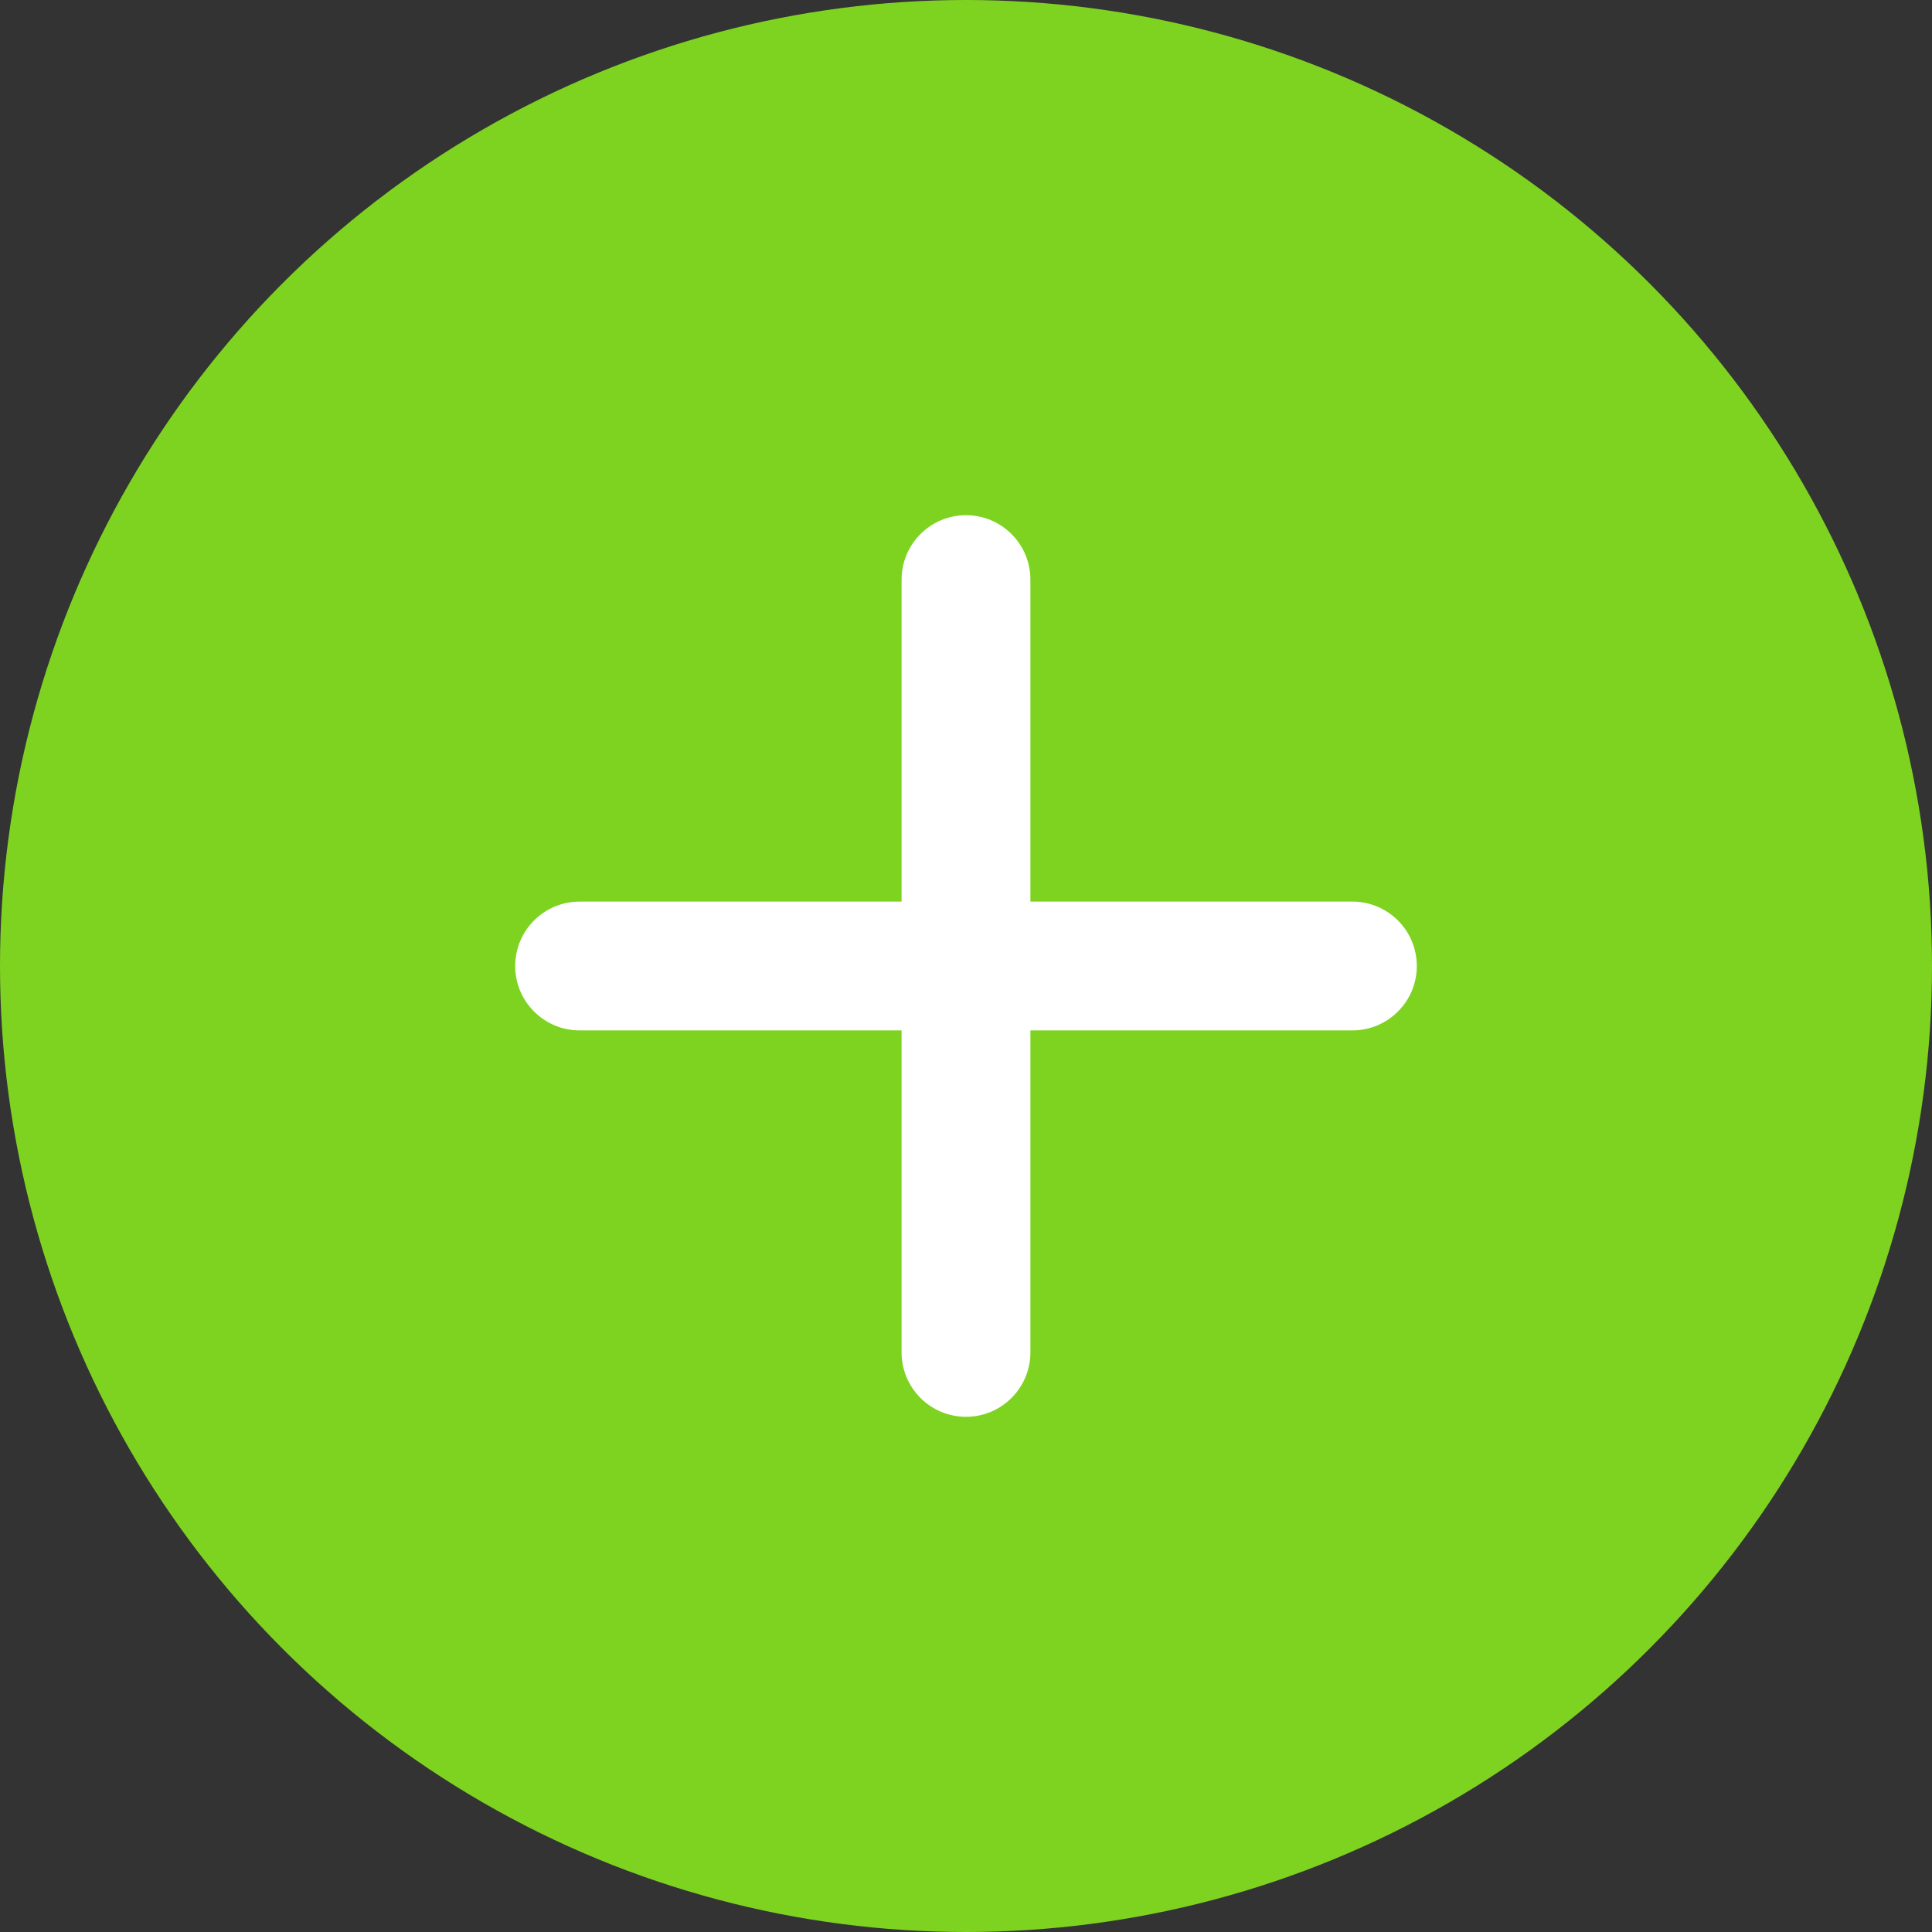 <?xml version="1.0" encoding="UTF-8"?>
<svg width="30px" height="30px" viewBox="0 0 30 30" version="1.1" xmlns="http://www.w3.org/2000/svg" xmlns:xlink="http://www.w3.org/1999/xlink">
    <rect x="0" y="0" width="30" height="30" fill="#333333" stroke="none"/>
    <!-- Generator: sketchtool 53 (72520) - sketchapp.com -->
    <title>C83013DE-FB60-4C49-927B-7EEBF3E2CD1F</title>
    <desc>Created with sketchtool.</desc>
    <g id="Page-1" stroke="none" stroke-width="1" fill="none" fill-rule="evenodd">
        <g id="IE_home_xl_Short_form" transform="translate(-545, -1887)" fill-rule="nonzero">
            <g id="device" transform="translate(0, 1530)">
                <g id="Group-2-Copy" transform="translate(375, 347)">
                    <g id="Group-Copy-5" transform="translate(170, 10)">
                        <g id="ic_plus_green">
                            <circle id="Oval" fill="#7ED321" cx="15" cy="15" r="15"></circle>
                            <path d="M16,14 L21,14 C21.552,14 22,14.448 22,15 C22,15.552 21.552,16 21,16 L16,16 L16,21 C16,21.552 15.552,22 15,22 C14.448,22 14,21.552 14,21 L14,16 L9,16 C8.448,16 8,15.552 8,15 C8,14.448 8.448,14 9,14 L14,14 L14,9 C14,8.448 14.448,8 15,8 C15.552,8 16,8.448 16,9 L16,14 Z" id="Combined-Shape" fill="#FFFFFF"></path>
                        </g>
                    </g>
                </g>
            </g>
        </g>
    </g>
</svg>